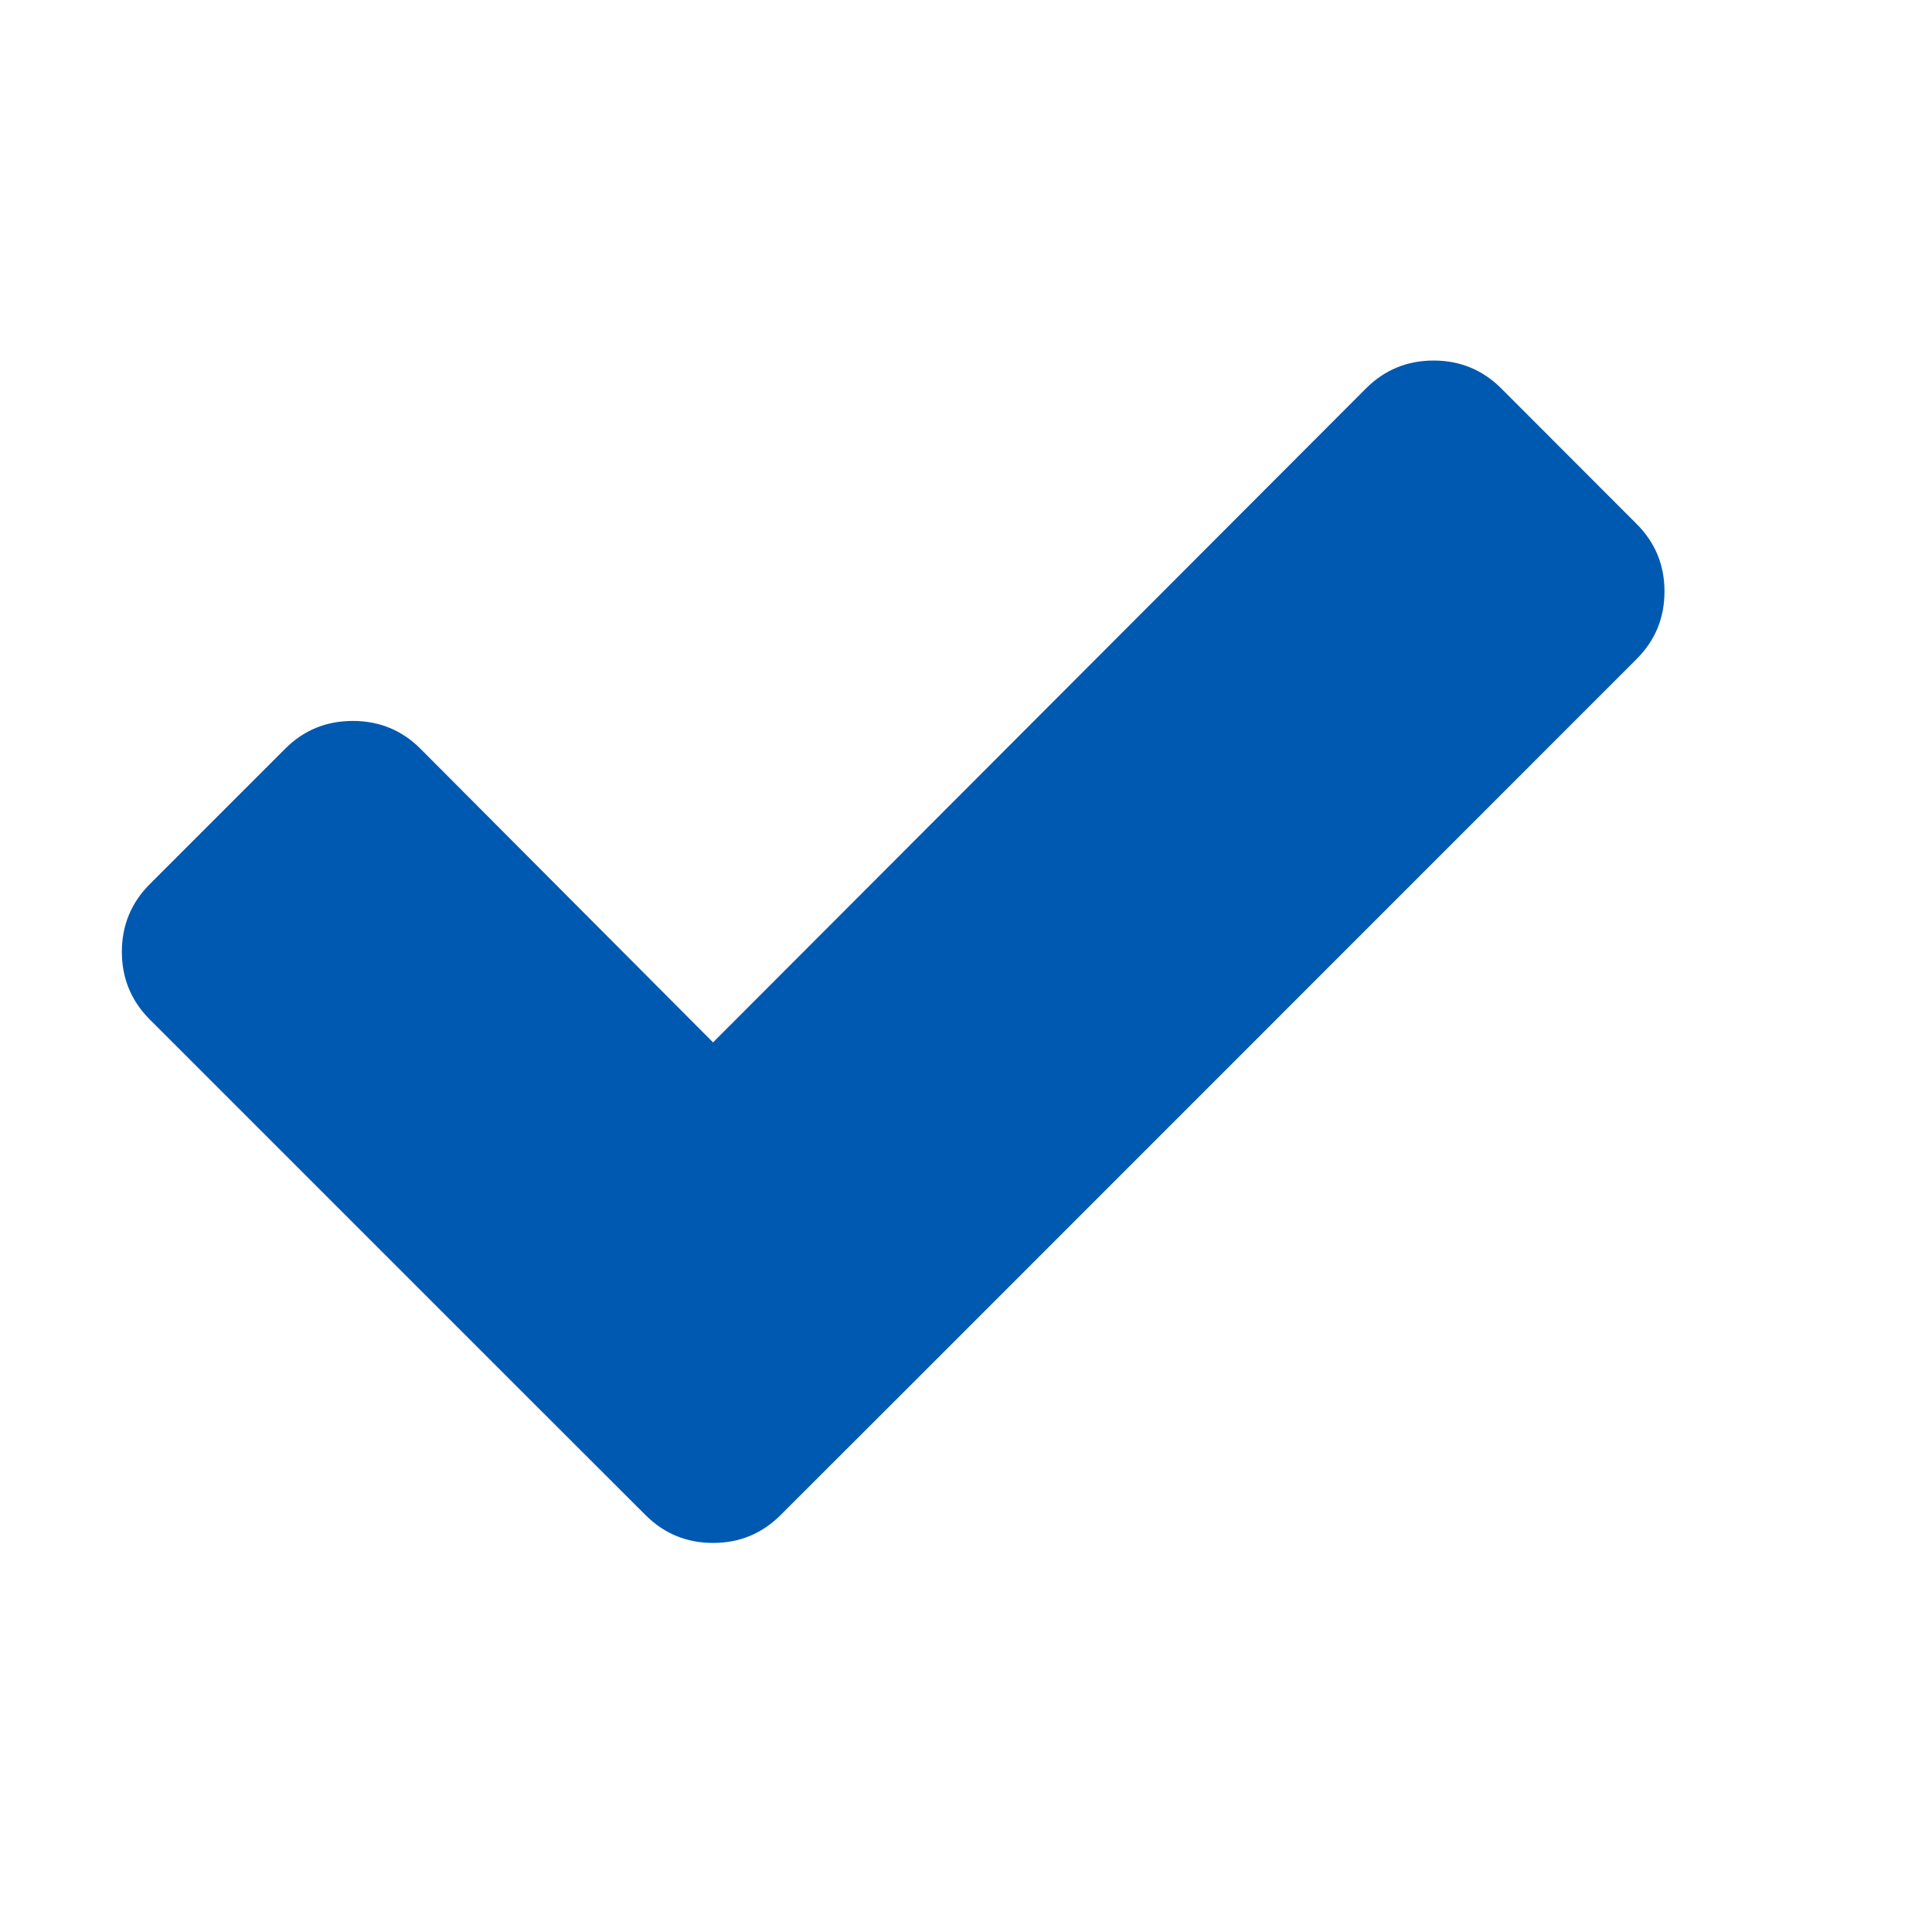 <svg width="13" height="13" viewBox="0 0 13 13" fill="none" xmlns="http://www.w3.org/2000/svg">
<path d="M11.012 3.525C11.137 3.65 11.2 3.801 11.2 3.98C11.2 4.159 11.137 4.31 11.012 4.435L6.164 9.284L5.253 10.194C5.128 10.319 4.977 10.382 4.798 10.382C4.619 10.382 4.468 10.319 4.343 10.194L3.432 9.284L1.008 6.86C0.883 6.735 0.82 6.583 0.82 6.404C0.82 6.226 0.883 6.074 1.008 5.949L1.919 5.038C2.044 4.913 2.195 4.851 2.374 4.851C2.552 4.851 2.704 4.913 2.829 5.038L4.798 7.014L9.191 2.614C9.316 2.489 9.468 2.426 9.646 2.426C9.825 2.426 9.977 2.489 10.102 2.614L11.012 3.525Z" fill="#0059B1"/>
</svg>
